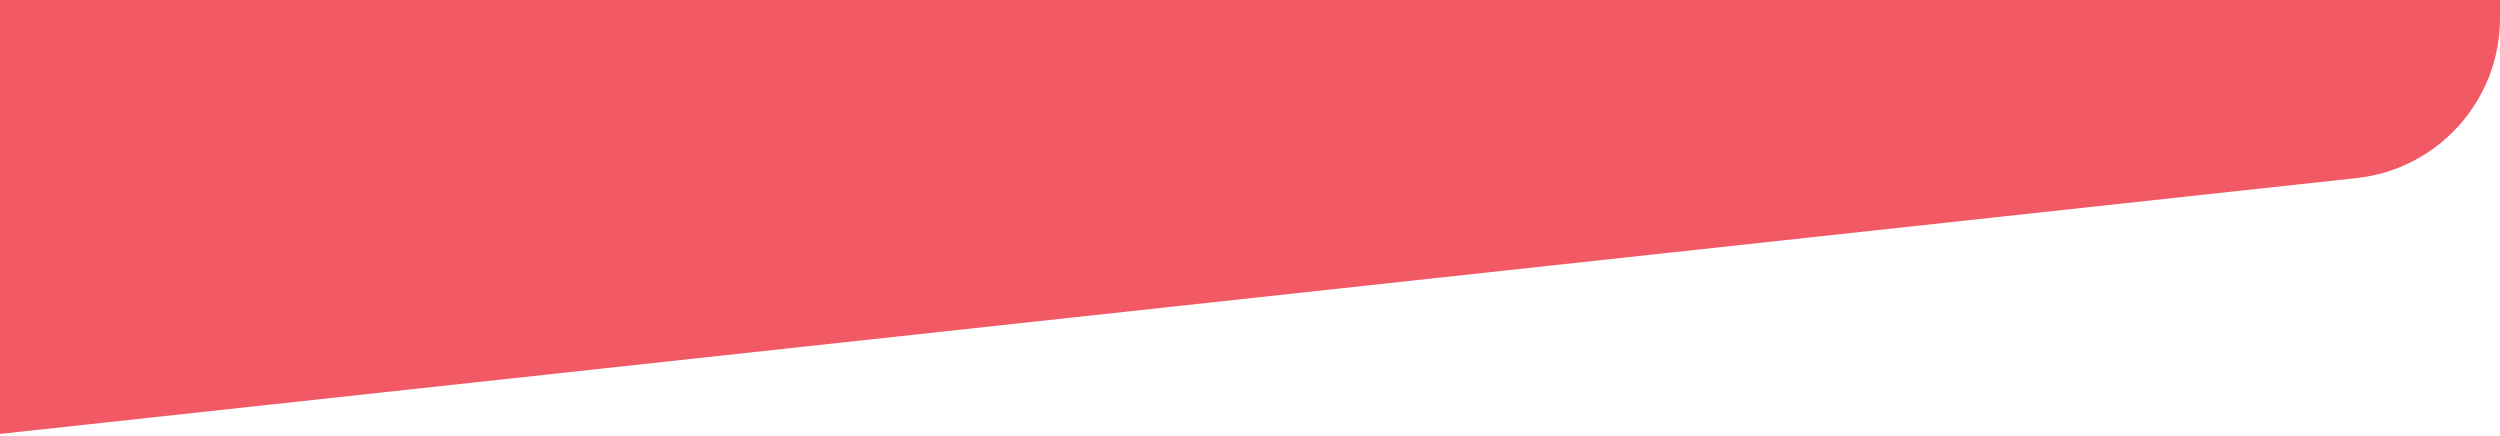 <?xml version="1.0" encoding="UTF-8"?> <svg xmlns="http://www.w3.org/2000/svg" width="1400" height="244" viewBox="0 0 1400 244" fill="none"> <g clip-path="url(#clip0_4_121)"> <path d="M1400 10.242C1400 56.188 1365.39 94.757 1319.71 99.717L0 243V-1H1400V10.242Z" fill="#F15A64"></path> </g> <defs> <clipPath id="clip0_4_121"> <rect width="1400" height="244" fill="white" transform="matrix(1 0 0 -1 0 244)"></rect> </clipPath> </defs> </svg> 
